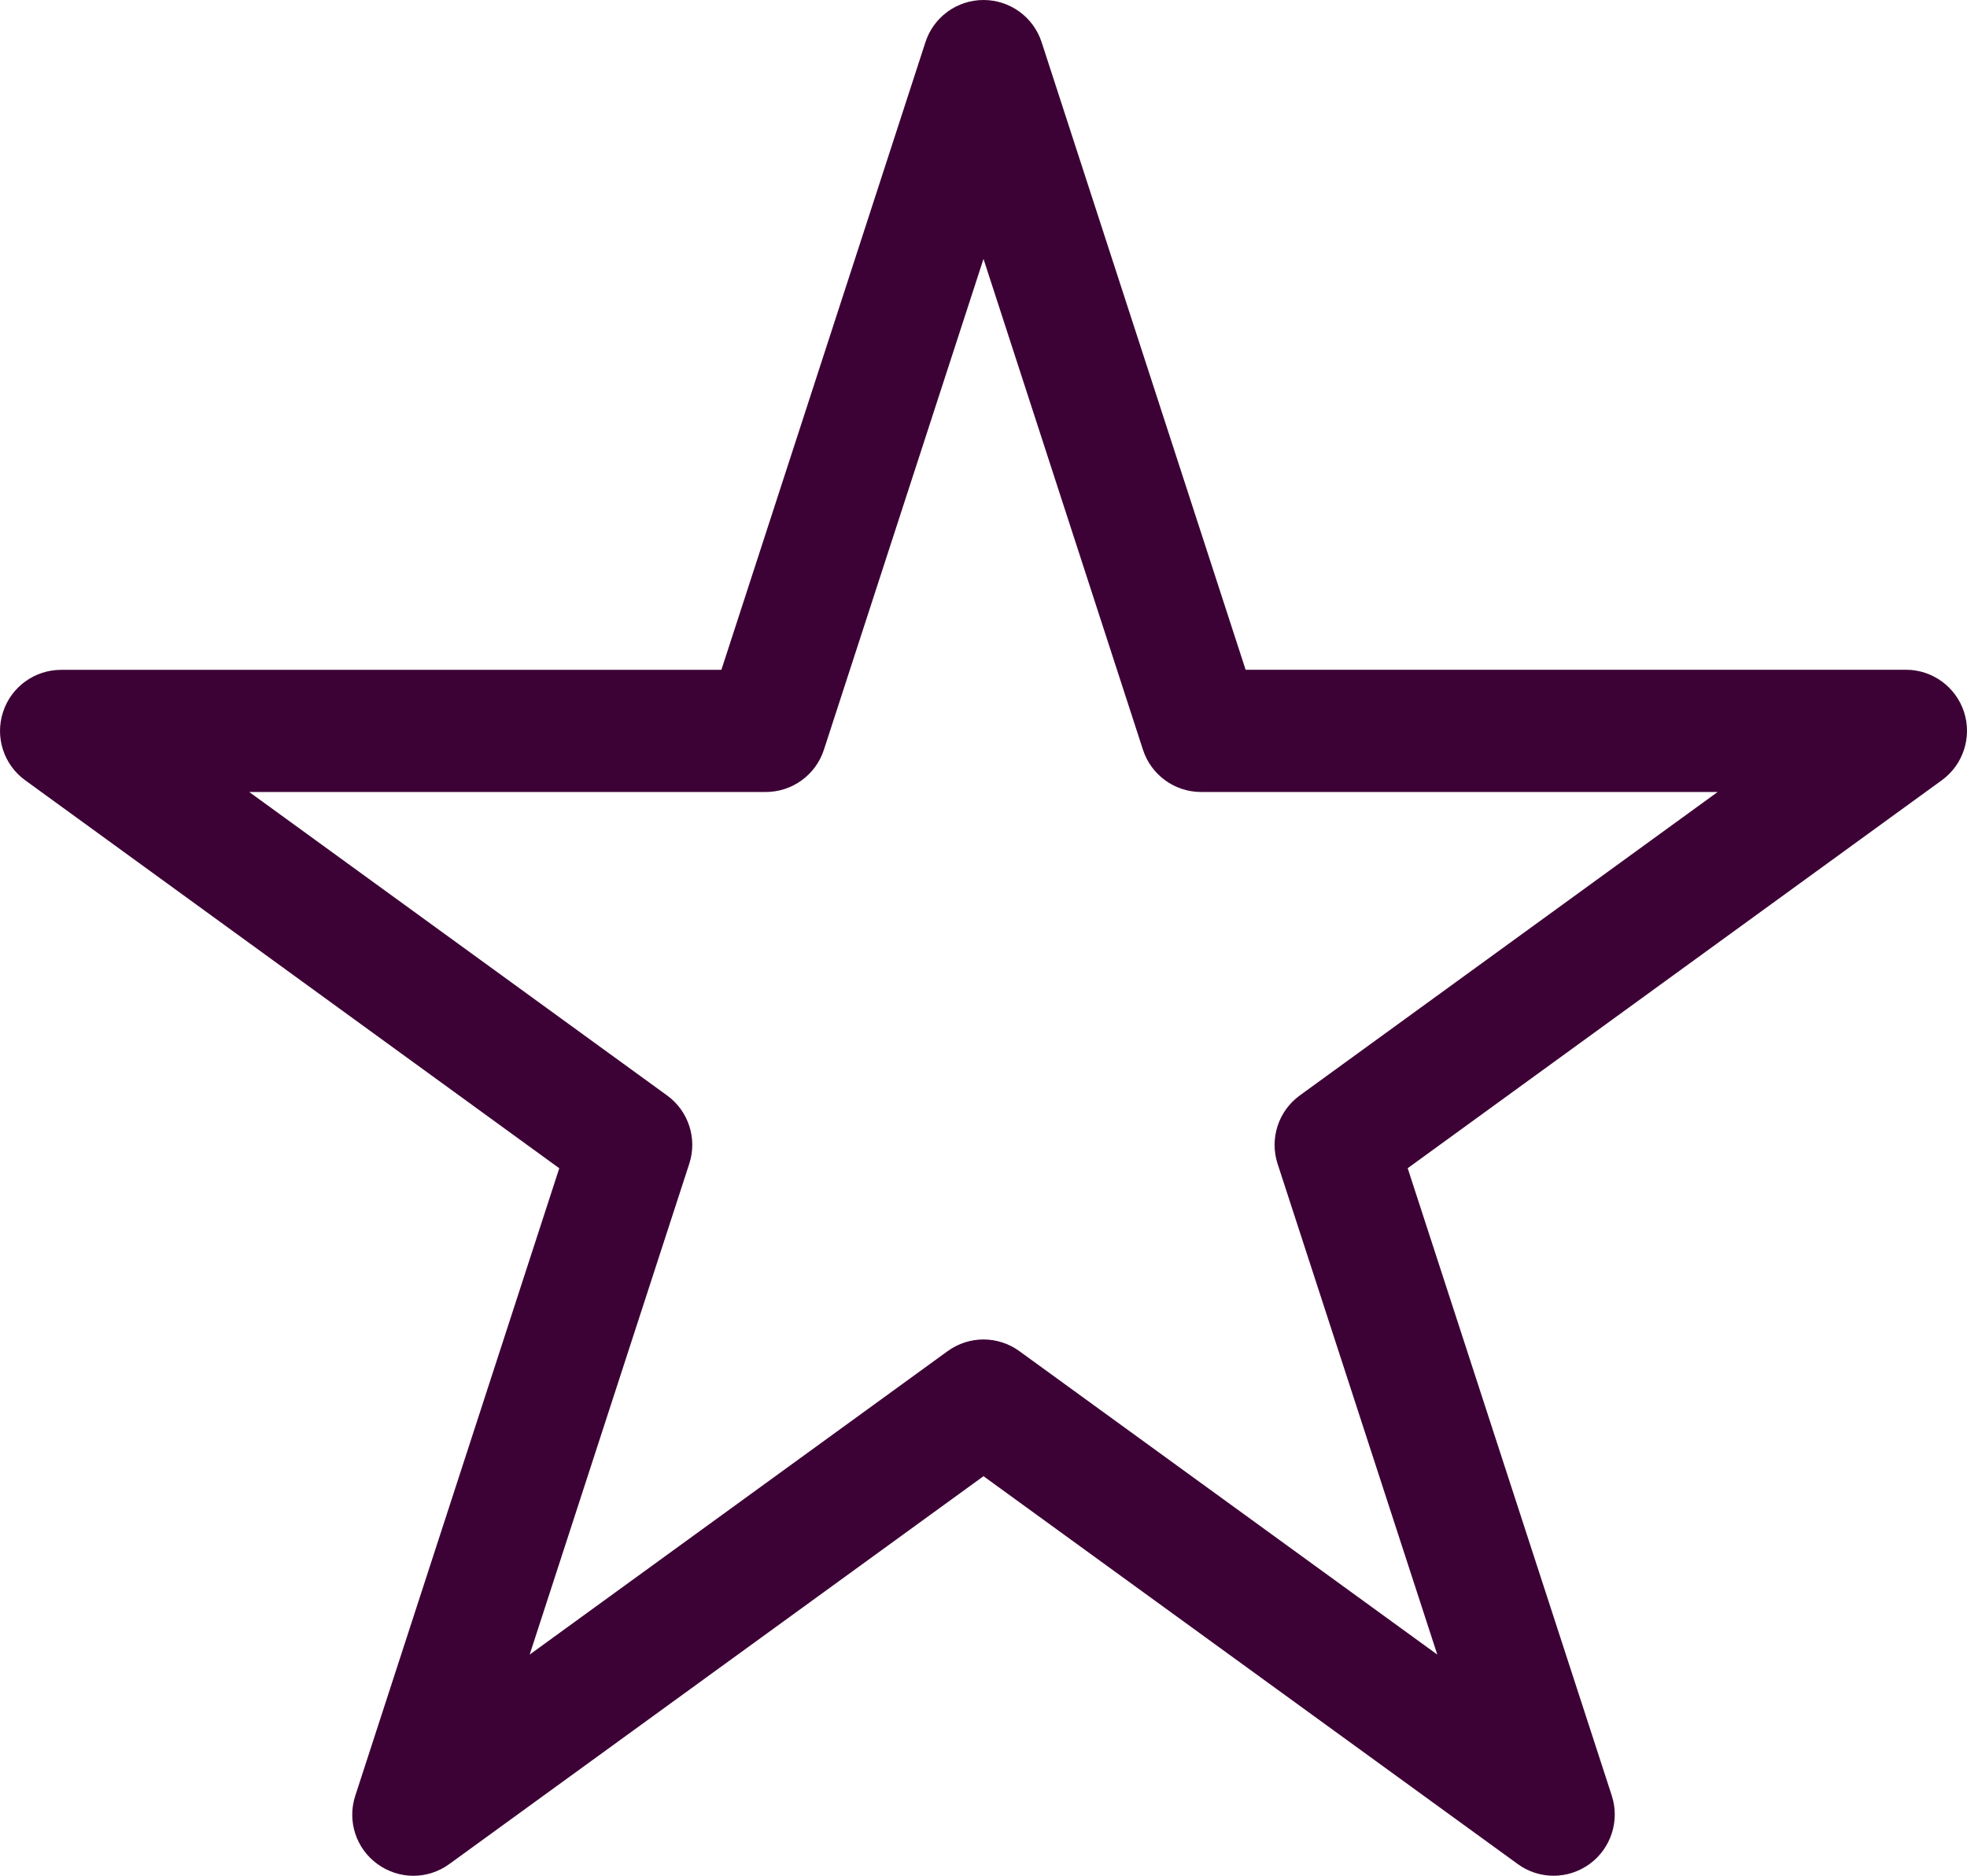 <?xml version="1.0" encoding="utf-8"?>
<svg xmlns="http://www.w3.org/2000/svg" xmlns:xlink="http://www.w3.org/1999/xlink" width="43px" height="41px" viewBox="0 0 43 41" version="1.1">
  <title>Fill 1</title>
  <desc>Created with Sketch.</desc>
  <g id="Page-1" stroke="none" stroke-width="1" fill="none" fill-rule="evenodd">
    <g id="Conversion-Tool---Open" transform="translate(-302, -145)" fill="#3D0235">
      <g id="Group-7" transform="translate(10, 145)">
        <g id="Group-5" transform="translate(246, 0)">
          <g id="Group-3" transform="translate(46, 0)">
            <path d="M5.448,17.311 L14.583,23.944 C15.052,24.284 15.247,24.887 15.068,25.436 L11.579,36.165 L20.714,29.534 C21.184,29.192 21.815,29.192 22.286,29.534 L31.42,36.165 L27.929,25.438 C27.75,24.887 27.946,24.284 28.414,23.944 L37.549,17.311 L26.257,17.311 C25.677,17.311 25.165,16.938 24.986,16.388 L21.5,5.659 L18.011,16.388 C17.832,16.938 17.319,17.311 16.74,17.311 L5.448,17.311 Z M33.964,40.999 C33.687,40.999 33.413,40.915 33.178,40.743 L21.5,32.266 L9.823,40.743 C9.353,41.086 8.722,41.086 8.251,40.743 C7.782,40.404 7.587,39.801 7.766,39.252 L12.226,25.535 L0.551,17.055 C0.082,16.716 -0.113,16.113 0.066,15.564 C0.245,15.013 0.758,14.641 1.337,14.641 L15.77,14.641 L20.23,0.924 C20.408,0.374 20.92,0 21.5,0 C22.08,0 22.592,0.373 22.771,0.923 L27.23,14.639 L41.664,14.639 C42.244,14.639 42.755,15.012 42.935,15.562 C43.113,16.111 42.917,16.715 42.45,17.054 L30.773,25.534 L35.235,39.249 C35.413,39.799 35.216,40.403 34.75,40.742 C34.515,40.913 34.238,40.999 33.964,40.999 Z" id="Fill-1"/>
          </g>
        </g>
      </g>
    </g>
  </g>
</svg>